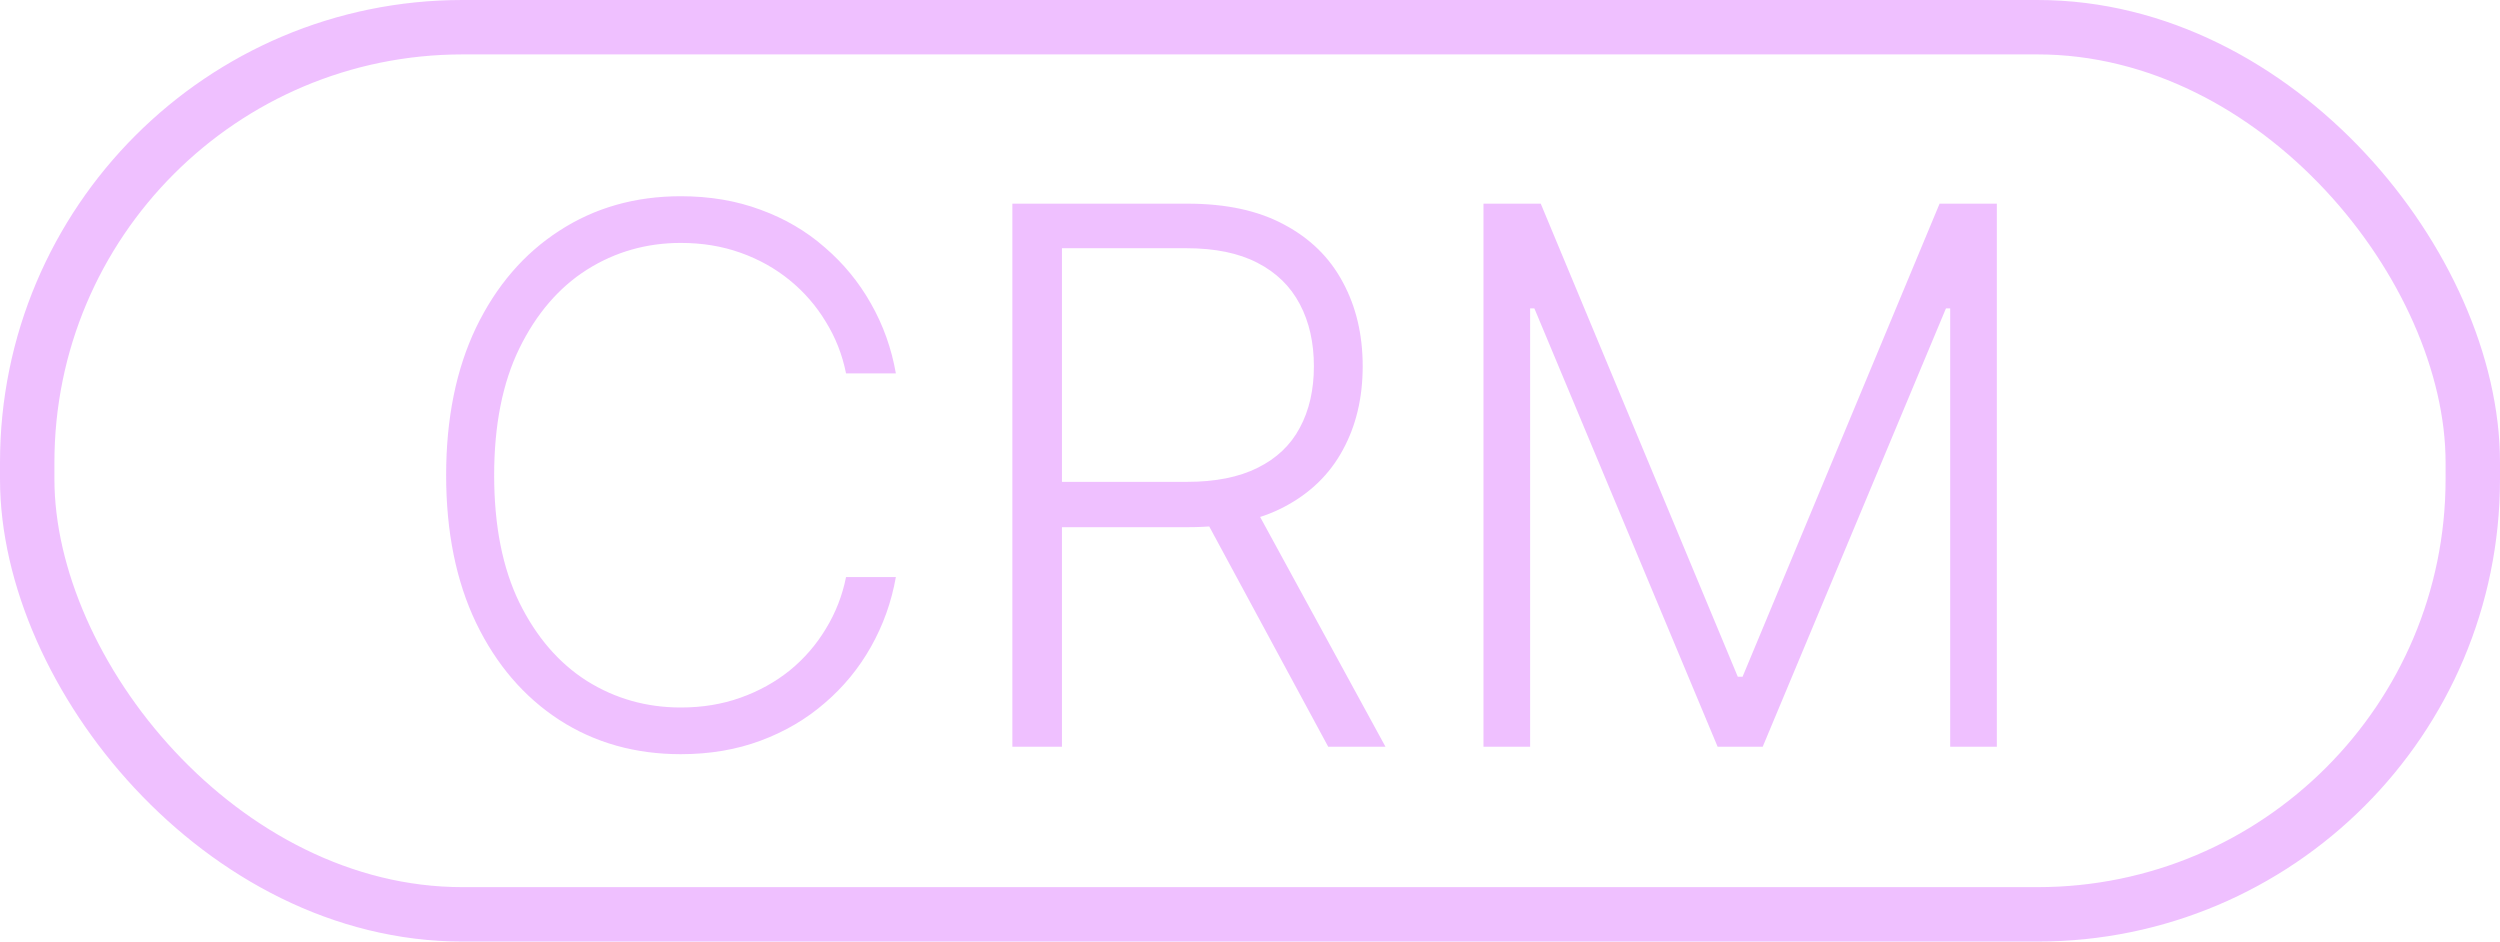 <svg width="77" height="29" viewBox="0 0 77 29" fill="none" xmlns="http://www.w3.org/2000/svg">
<rect x="0.838" y="0.838" width="75.324" height="27.324" rx="13.407" stroke="#EEBCFF" stroke-opacity="0.94" stroke-width="1.676"/>
<path d="M27.593 11.5H26.058C25.944 10.928 25.737 10.4 25.437 9.915C25.143 9.425 24.773 8.998 24.326 8.633C23.88 8.268 23.373 7.985 22.807 7.784C22.241 7.582 21.628 7.482 20.97 7.482C19.913 7.482 18.949 7.757 18.078 8.306C17.212 8.856 16.518 9.665 15.995 10.732C15.478 11.794 15.22 13.095 15.22 14.636C15.22 16.188 15.478 17.495 15.995 18.557C16.518 19.619 17.212 20.424 18.078 20.974C18.949 21.519 19.913 21.791 20.97 21.791C21.628 21.791 22.241 21.691 22.807 21.489C23.373 21.288 23.88 21.007 24.326 20.648C24.773 20.283 25.143 19.855 25.437 19.365C25.737 18.875 25.944 18.345 26.058 17.773H27.593C27.457 18.541 27.201 19.256 26.826 19.921C26.455 20.58 25.982 21.157 25.404 21.652C24.833 22.148 24.174 22.534 23.428 22.812C22.682 23.09 21.863 23.229 20.97 23.229C19.565 23.229 18.318 22.878 17.229 22.175C16.14 21.467 15.285 20.471 14.664 19.186C14.049 17.901 13.741 16.384 13.741 14.636C13.741 12.889 14.049 11.372 14.664 10.087C15.285 8.802 16.14 7.808 17.229 7.106C18.318 6.398 19.565 6.044 20.97 6.044C21.863 6.044 22.682 6.183 23.428 6.461C24.174 6.733 24.833 7.119 25.404 7.62C25.982 8.116 26.455 8.693 26.826 9.352C27.201 10.011 27.457 10.727 27.593 11.5ZM31.181 23V6.273H36.58C37.767 6.273 38.758 6.488 39.553 6.918C40.353 7.343 40.955 7.933 41.358 8.69C41.766 9.442 41.971 10.305 41.971 11.28C41.971 12.254 41.766 13.114 41.358 13.86C40.955 14.606 40.356 15.189 39.561 15.608C38.766 16.028 37.781 16.237 36.604 16.237H32.006V14.841H36.563C37.435 14.841 38.159 14.696 38.736 14.408C39.319 14.119 39.752 13.708 40.035 13.174C40.323 12.641 40.468 12.009 40.468 11.28C40.468 10.55 40.323 9.913 40.035 9.368C39.746 8.818 39.311 8.394 38.728 8.094C38.151 7.795 37.421 7.645 36.539 7.645H32.708V23H31.181ZM38.556 15.453L42.673 23H40.909L36.833 15.453H38.556ZM45.691 6.273H47.455L53.524 20.844H53.671L59.739 6.273H61.503V23H60.066V9.499H59.935L54.291 23H52.903L47.259 9.499H47.128V23H45.691V6.273Z" fill="#EEBCFF" fill-opacity="0.94"/>
</svg>
